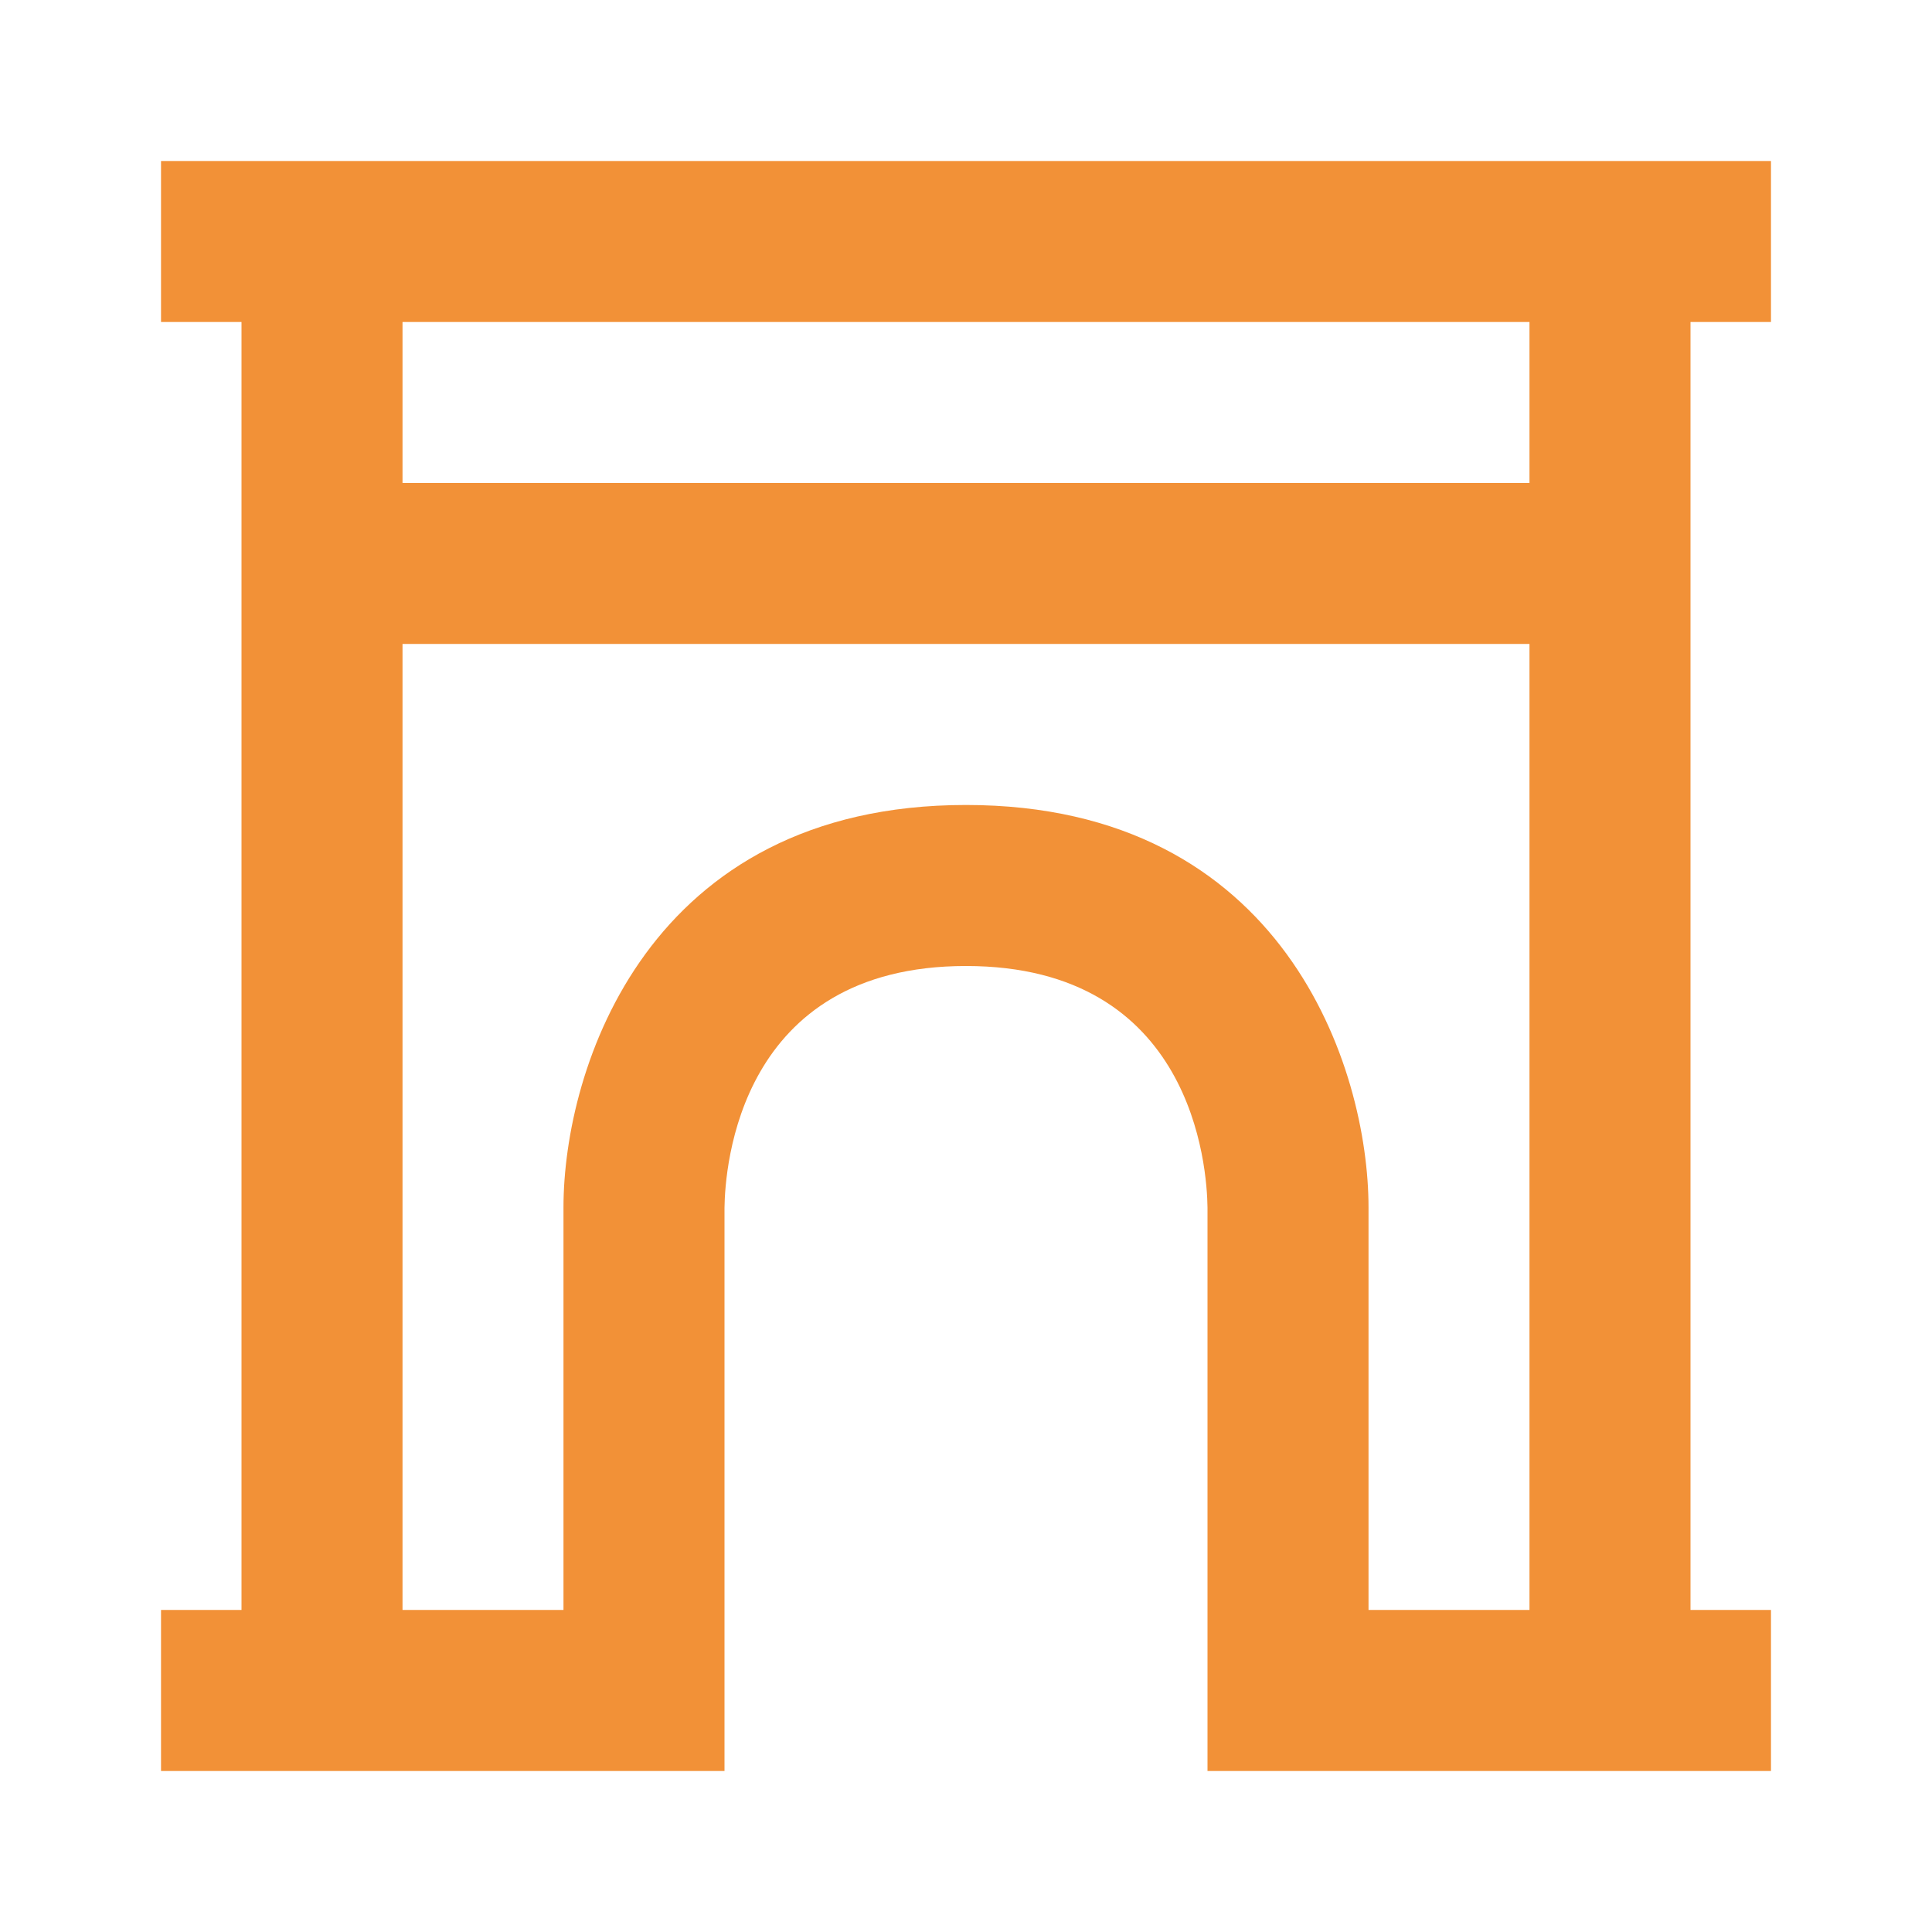 <svg width="32" height="32" viewBox="0 0 32 32" fill="none" xmlns="http://www.w3.org/2000/svg">
<path d="M12 29.333V20.006C12.008 19.337 12.236 16 16 16C19.764 16 19.992 19.337 20 20V29.333H29.333V26.666H28V5.333H29.333V2.667H2.667V5.333H4V26.666H2.667V29.333H12ZM25.333 5.333V8H6.667V5.333H25.333ZM6.667 10.666H25.333V26.666H22.667V20C22.667 17.695 21.273 13.333 16 13.333C10.727 13.333 9.333 17.695 9.333 20V26.666H6.667V10.666Z" fill="#F29137"/>
</svg>
